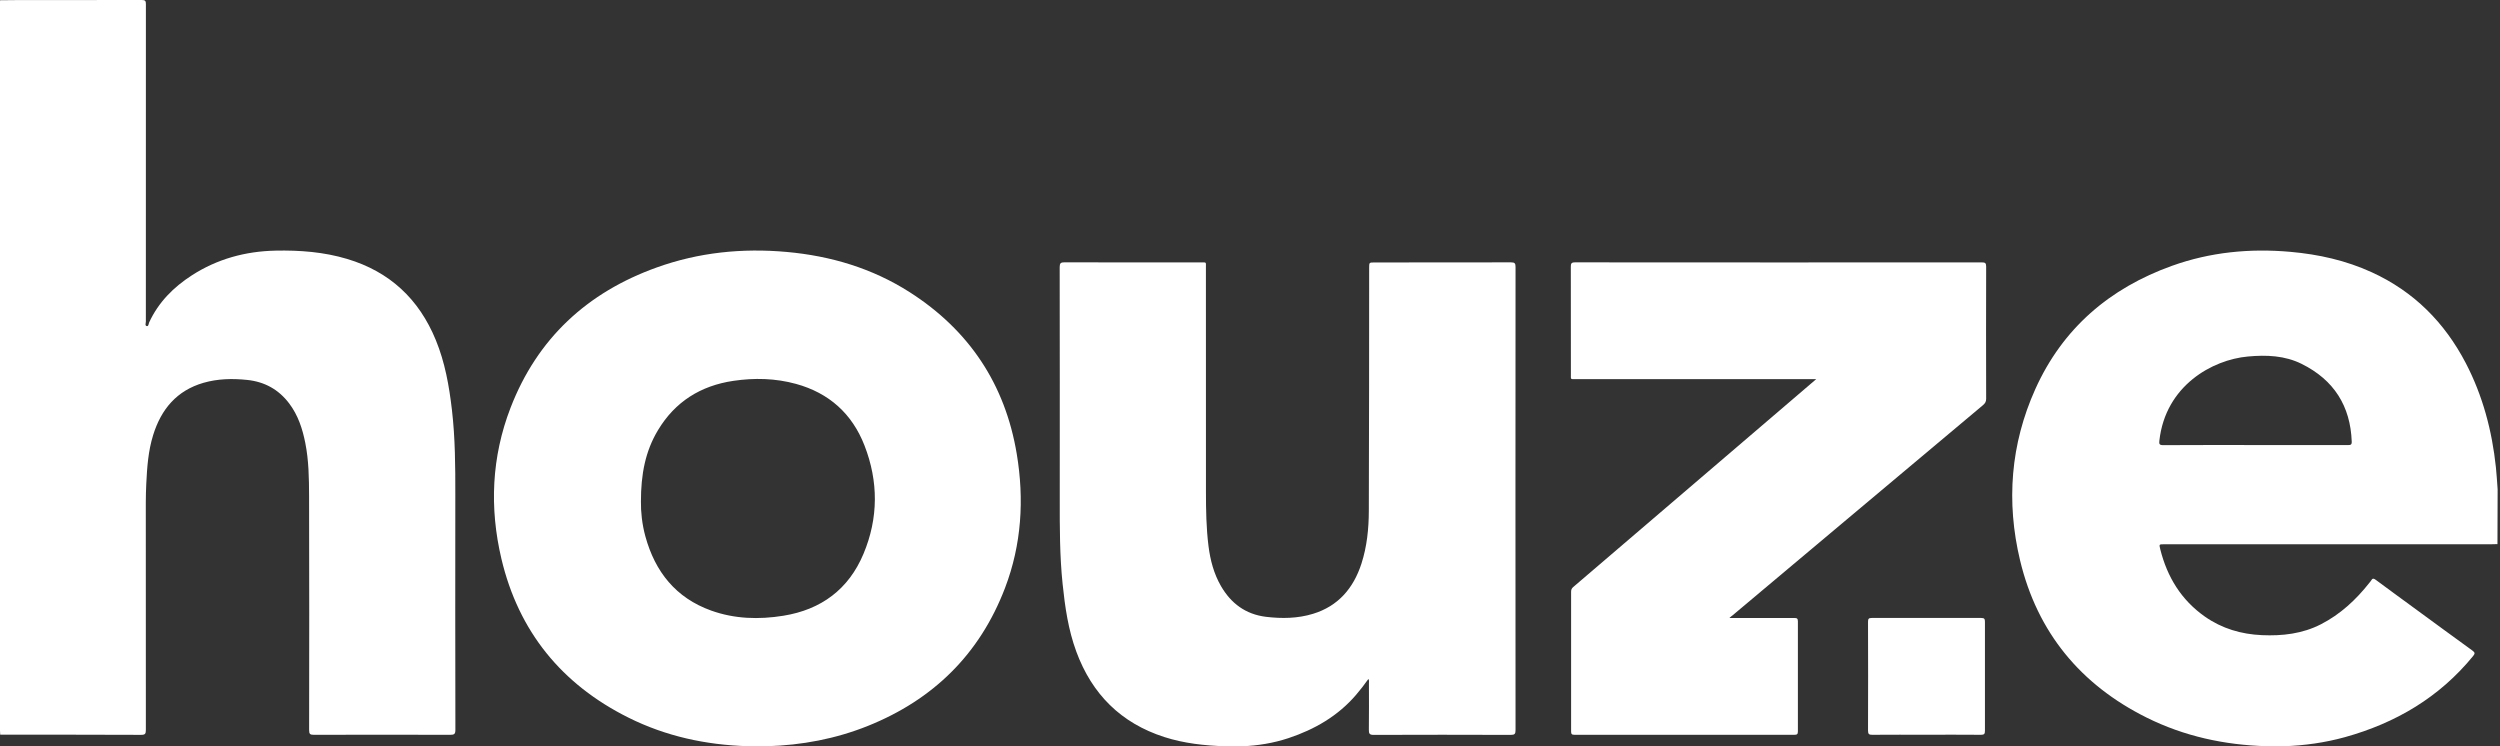 <svg width="134" height="40" viewBox="0 0 134 40" fill="none" xmlns="http://www.w3.org/2000/svg">
<rect x="0" y="0" width="134" height="40" fill="#333333" stroke="none"/>
<g clip-path="url(#clip0_2_1344)">
<path d="M0.011 39.379C0.007 39.307 0 39.235 0 39.165C0 26.143 0 13.121 0 0.099C0 0.07 0.002 0.041 0.002 0.013C0.275 0.011 0.549 0.005 0.822 0.005C3.082 0.005 5.341 0.007 7.601 0C7.784 0 7.822 0.05 7.82 0.227C7.815 5.897 7.816 11.568 7.818 17.238C7.818 17.321 7.755 17.456 7.869 17.479C7.962 17.499 7.962 17.355 7.995 17.281C8.493 16.201 9.297 15.395 10.28 14.76C11.642 13.88 13.155 13.468 14.767 13.434C16.065 13.407 17.357 13.504 18.607 13.879C20.889 14.562 22.458 16.029 23.359 18.226C23.852 19.426 24.074 20.687 24.223 21.967C24.399 23.475 24.407 24.99 24.405 26.506C24.399 30.712 24.401 34.915 24.409 39.12C24.409 39.345 24.346 39.386 24.135 39.386C21.695 39.379 19.257 39.379 16.817 39.386C16.621 39.386 16.569 39.34 16.569 39.14C16.574 34.956 16.581 30.775 16.567 26.591C16.563 25.637 16.551 24.68 16.363 23.739C16.212 22.98 15.977 22.256 15.502 21.627C14.933 20.873 14.177 20.459 13.24 20.363C12.453 20.282 11.671 20.299 10.91 20.518C9.475 20.932 8.639 21.934 8.209 23.32C7.944 24.171 7.883 25.053 7.84 25.934C7.824 26.271 7.816 26.609 7.815 26.946C7.813 31.007 7.813 35.066 7.818 39.127C7.818 39.331 7.777 39.388 7.563 39.388C5.047 39.377 2.53 39.379 0.011 39.379Z" fill="white"/>
<path d="M54.498 24.329C53.877 20.597 51.946 17.699 48.758 15.66C46.751 14.379 44.529 13.717 42.166 13.504C39.786 13.29 37.456 13.526 35.201 14.336C31.471 15.674 28.799 18.145 27.365 21.857C26.348 24.491 26.231 27.221 26.875 29.949C27.795 33.843 30.105 36.682 33.69 38.467C35.694 39.466 37.837 39.928 40.072 39.996C40.419 39.996 40.765 39.998 41.112 39.998C42.974 39.942 44.781 39.606 46.514 38.911C50.026 37.502 52.515 35.059 53.868 31.518C54.758 29.189 54.904 26.771 54.498 24.329ZM46.283 29.686C45.49 31.581 44.018 32.678 41.986 33.004C40.677 33.215 39.372 33.177 38.114 32.725C36.225 32.045 35.115 30.652 34.593 28.752C34.411 28.092 34.346 27.413 34.354 26.89C34.352 25.429 34.587 24.187 35.268 23.057C36.187 21.528 37.556 20.675 39.305 20.414C40.434 20.247 41.558 20.273 42.663 20.576C44.437 21.062 45.673 22.177 46.334 23.872C47.088 25.803 47.086 27.773 46.283 29.686Z" fill="white"/>
<path d="M133.781 25.051C133.574 23.091 133.078 21.215 132.166 19.462C131.03 17.283 129.382 15.627 127.134 14.597C125.749 13.961 124.284 13.634 122.769 13.499C120.599 13.306 118.476 13.51 116.421 14.247C113.078 15.446 110.562 17.594 109.094 20.853C107.764 23.806 107.527 26.904 108.275 30.033C109.198 33.889 111.512 36.7 115.068 38.467C117.08 39.467 119.23 39.93 121.47 39.996C121.789 39.996 122.107 39.998 122.424 39.998C123.529 39.96 124.614 39.807 125.679 39.514C128.41 38.757 130.749 37.38 132.558 35.165C132.662 35.035 132.669 34.976 132.524 34.872C131.475 34.114 130.433 33.346 129.389 32.583C128.705 32.081 128.018 31.583 127.338 31.077C127.226 30.994 127.16 30.992 127.093 31.115C127.068 31.158 127.032 31.196 127.001 31.235C126.282 32.148 125.441 32.928 124.401 33.461C123.41 33.97 122.336 34.093 121.236 34.044C120.13 33.994 119.1 33.693 118.184 33.051C116.914 32.16 116.16 30.924 115.789 29.436C115.725 29.171 115.723 29.173 115.991 29.173C121.855 29.173 127.719 29.173 133.583 29.171C133.677 29.171 133.771 29.168 133.864 29.164C133.868 28.187 133.87 27.208 133.873 26.229C133.843 25.837 133.823 25.443 133.781 25.051ZM125.853 23.856C124.198 23.852 122.544 23.854 120.891 23.854C119.242 23.854 117.596 23.849 115.948 23.86C115.734 23.861 115.723 23.79 115.743 23.613C116.072 20.673 118.578 19.282 120.486 19.109C121.483 19.017 122.465 19.055 123.374 19.507C125.089 20.36 125.985 21.754 126.053 23.674C126.058 23.84 125.992 23.856 125.853 23.856Z" fill="white"/>
<path d="M66.589 40C66.285 40 65.981 40 65.677 40C64.567 39.964 63.467 39.847 62.406 39.505C60.079 38.755 58.528 37.204 57.688 34.92C57.258 33.751 57.083 32.531 56.956 31.302C56.799 29.792 56.801 28.275 56.803 26.76C56.806 22.613 56.806 18.465 56.799 14.318C56.799 14.107 56.853 14.06 57.06 14.06C59.493 14.068 61.925 14.066 64.358 14.066C64.678 14.066 64.637 14.028 64.637 14.336C64.637 18.346 64.635 22.357 64.639 26.368C64.639 27.338 64.655 28.308 64.776 29.272C64.871 30.024 65.062 30.753 65.445 31.415C65.985 32.346 66.767 32.928 67.86 33.062C68.711 33.164 69.556 33.152 70.379 32.9C71.736 32.484 72.547 31.525 72.974 30.208C73.27 29.29 73.366 28.337 73.369 27.381C73.385 23.039 73.384 18.699 73.387 14.357C73.387 14.068 73.387 14.068 73.67 14.068C76.11 14.068 78.55 14.069 80.99 14.062C81.191 14.062 81.233 14.118 81.233 14.31C81.227 22.584 81.227 30.857 81.233 39.131C81.233 39.336 81.188 39.39 80.977 39.39C78.53 39.381 76.083 39.381 73.636 39.39C73.405 39.392 73.368 39.322 73.371 39.115C73.382 38.282 73.376 37.447 73.375 36.614C73.375 36.547 73.396 36.475 73.346 36.392C73.134 36.693 72.916 36.975 72.684 37.245C71.71 38.381 70.467 39.095 69.065 39.563C68.261 39.829 67.433 39.966 66.589 40Z" fill="white"/>
<path d="M92.693 33.126C92.822 33.126 92.891 33.126 92.961 33.126C94.033 33.126 95.106 33.128 96.178 33.125C96.309 33.125 96.367 33.146 96.367 33.299C96.362 35.27 96.362 37.238 96.367 39.208C96.367 39.356 96.315 39.385 96.178 39.385C92.248 39.381 88.319 39.381 84.391 39.385C84.246 39.385 84.211 39.343 84.211 39.203C84.214 36.709 84.214 34.215 84.211 31.721C84.211 31.611 84.239 31.538 84.326 31.464C87.539 28.718 90.749 25.968 93.961 23.221C95.075 22.267 96.189 21.315 97.351 20.32C97.216 20.32 97.135 20.32 97.056 20.32C92.86 20.32 88.664 20.32 84.47 20.32C84.162 20.32 84.2 20.362 84.2 20.041C84.198 18.129 84.202 16.218 84.196 14.305C84.196 14.13 84.218 14.062 84.423 14.062C91.692 14.069 98.96 14.068 106.229 14.064C106.404 14.064 106.458 14.1 106.458 14.285C106.451 16.65 106.451 19.014 106.458 21.38C106.458 21.538 106.393 21.627 106.283 21.72C103.71 23.876 101.139 26.035 98.568 28.194C96.662 29.794 94.758 31.394 92.853 32.993C92.812 33.018 92.776 33.053 92.693 33.126Z" fill="white"/>
<path d="M103.271 39.381C102.3 39.381 101.33 39.377 100.358 39.385C100.187 39.386 100.126 39.354 100.126 39.165C100.133 37.218 100.133 35.273 100.126 33.326C100.126 33.168 100.162 33.123 100.326 33.123C102.282 33.128 104.238 33.128 106.193 33.123C106.361 33.123 106.393 33.173 106.393 33.33C106.388 35.277 106.388 37.222 106.393 39.169C106.393 39.336 106.354 39.386 106.181 39.385C105.215 39.376 104.243 39.381 103.271 39.381Z" fill="white"/>
</g>
<defs>
<clipPath id="clip0_2_1344">
<rect width="133.873" height="40" fill="white"/>
</clipPath>
</defs>
</svg>
